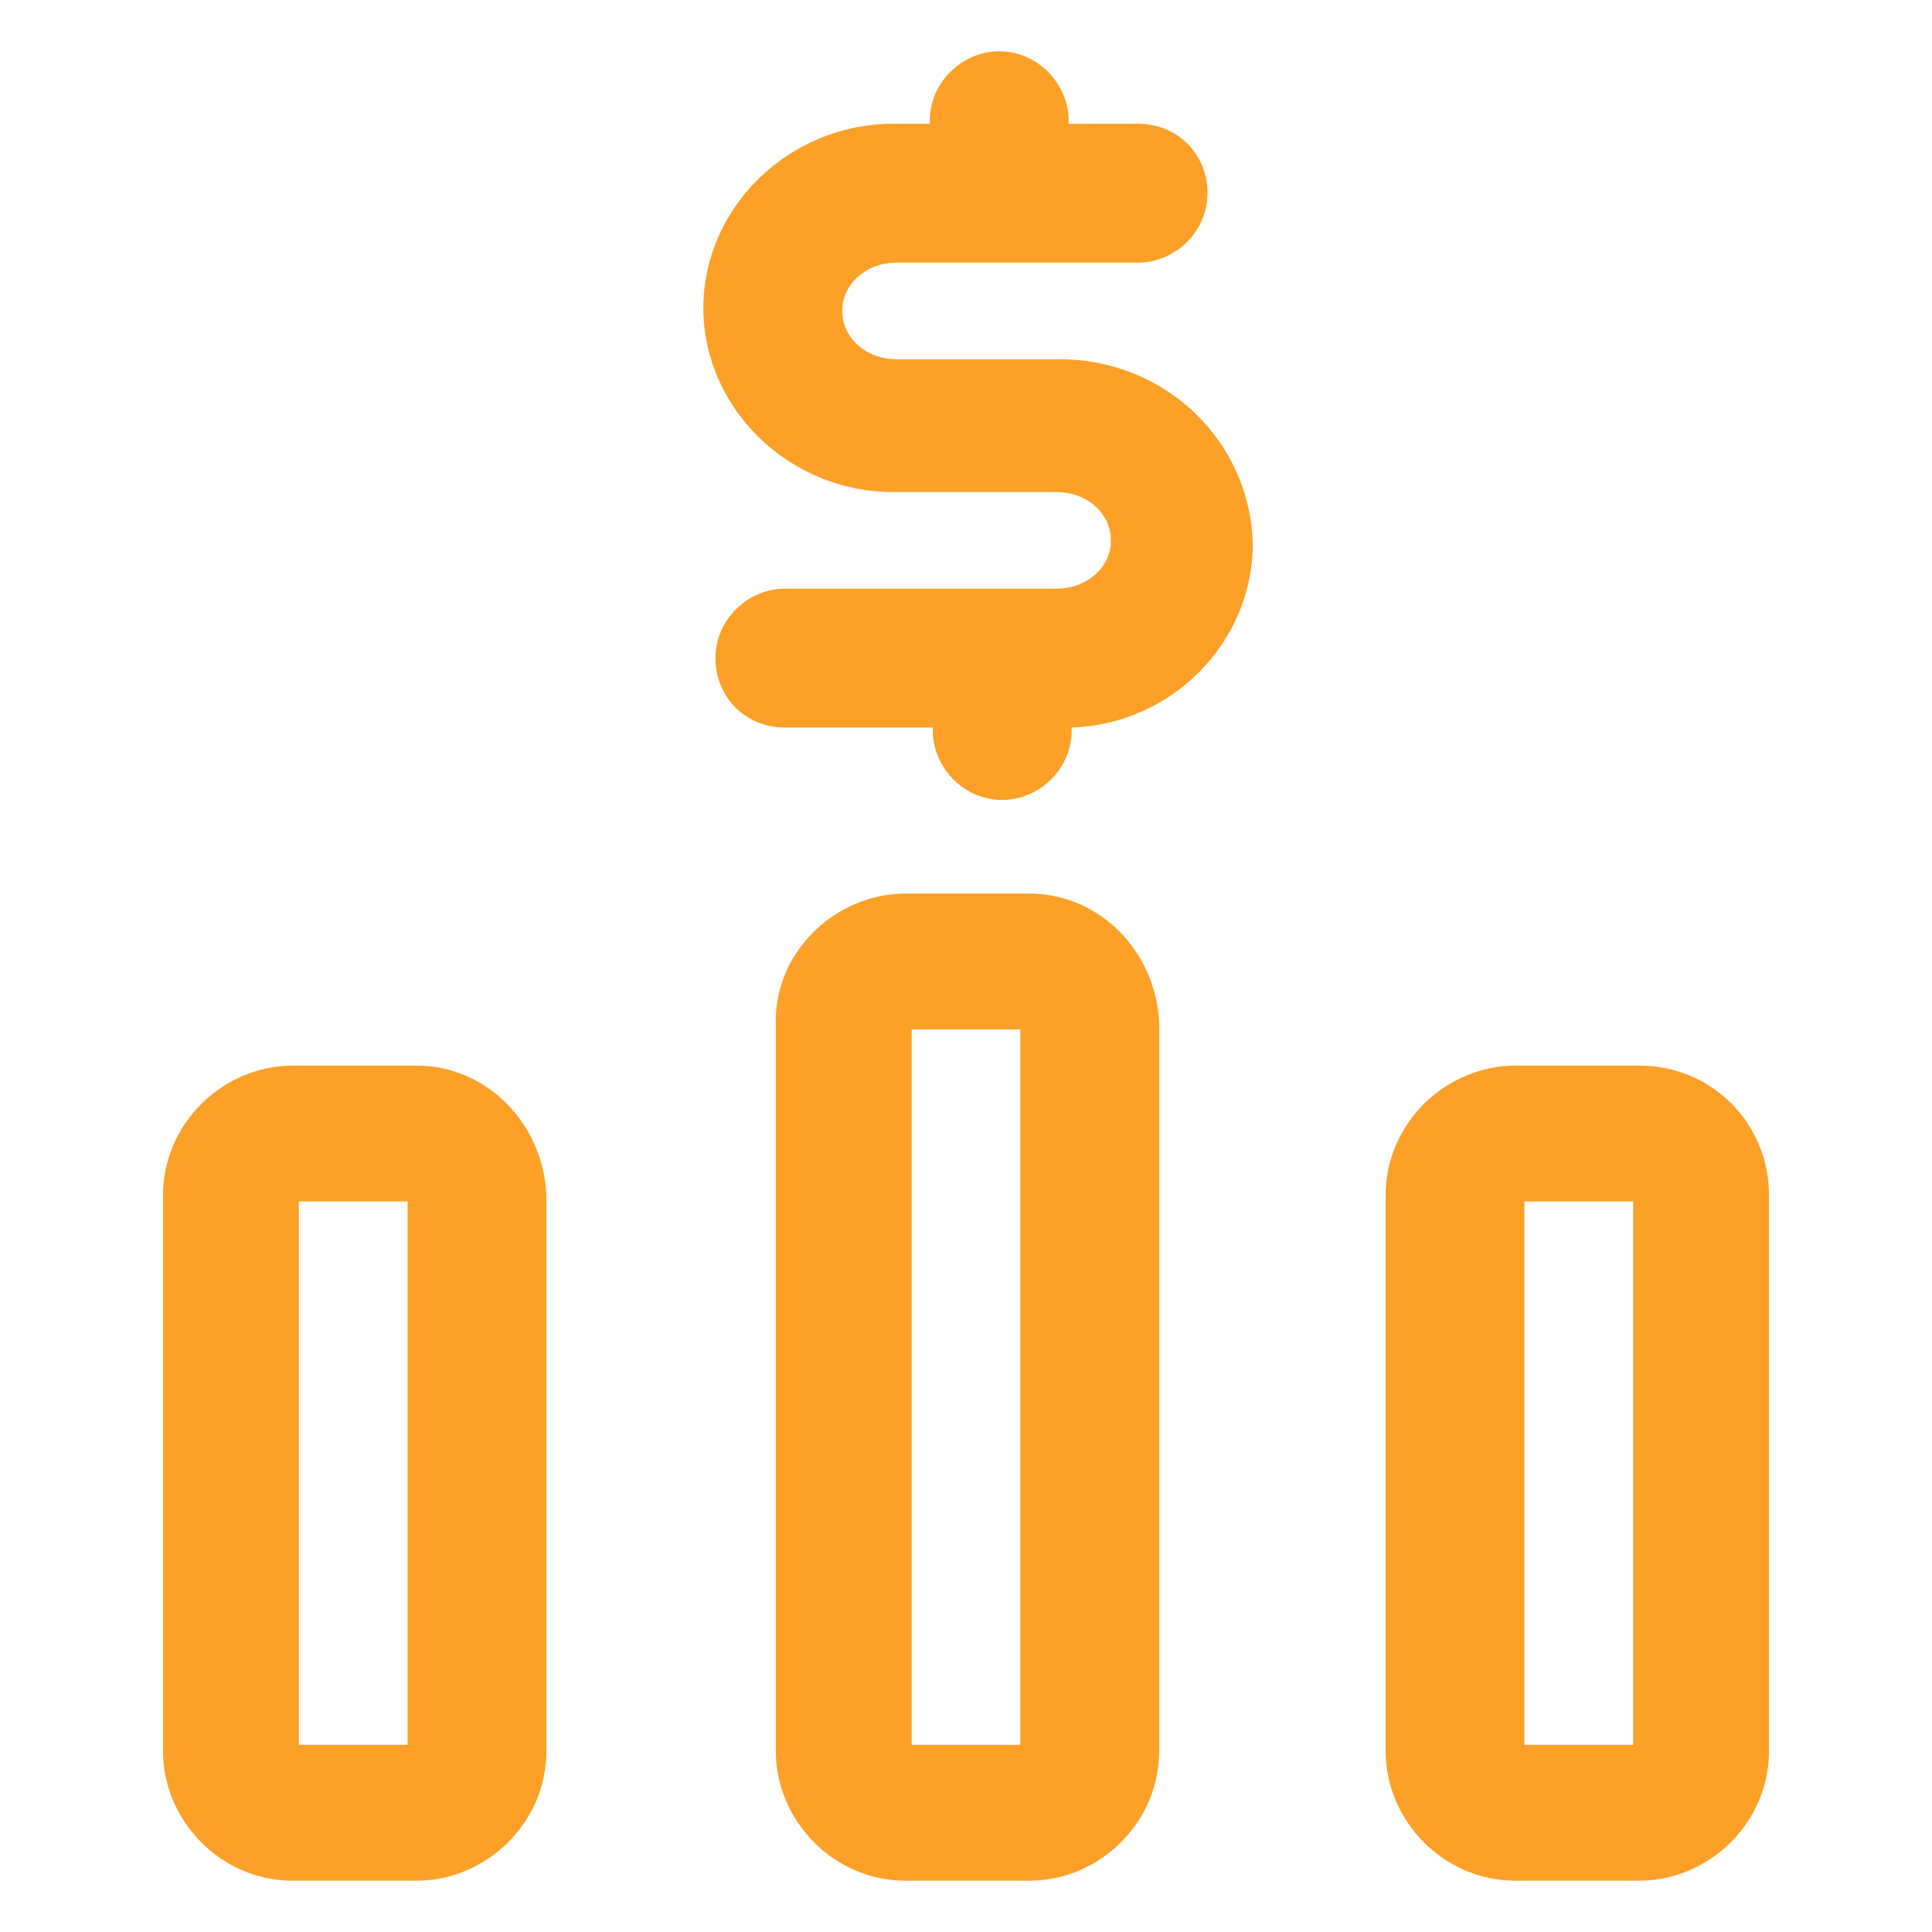 <svg width="54" height="54" viewBox="0 0 54 54" fill="none" xmlns="http://www.w3.org/2000/svg">
<path d="M29.616 10.041H25.059C24.216 10.041 23.541 9.45 23.541 8.691C23.541 7.931 24.216 7.341 25.059 7.341H31.809C32.822 7.341 33.75 6.497 33.75 5.4C33.75 4.303 32.906 3.459 31.809 3.459H29.869V3.375C29.869 2.362 29.025 1.434 27.928 1.434C26.916 1.434 25.988 2.278 25.988 3.375V3.459H24.975C22.022 3.459 19.659 5.822 19.659 8.606C19.659 11.391 22.022 13.753 24.975 13.753H29.531C30.375 13.753 31.05 14.344 31.05 15.103C31.05 15.863 30.375 16.453 29.531 16.453H21.938C20.925 16.453 19.997 17.297 19.997 18.394C19.997 19.491 20.841 20.334 21.938 20.334H26.072V20.419C26.072 21.431 26.916 22.359 28.012 22.359C29.025 22.359 29.953 21.516 29.953 20.419V20.334C32.737 20.25 35.016 17.972 35.016 15.188C34.931 12.319 32.569 10.041 29.616 10.041Z" fill="#FCA028"/>
<path d="M11.644 29.784H8.184C6.244 29.784 4.556 31.387 4.556 33.413V48.938C4.556 50.878 6.159 52.566 8.184 52.566H11.644C13.584 52.566 15.272 50.962 15.272 48.938V33.413C15.188 31.387 13.584 29.784 11.644 29.784ZM11.391 48.769H8.353V33.581H11.391V48.769Z" fill="#FCA028"/>
<path d="M28.772 24.975H25.312C23.372 24.975 21.684 26.578 21.684 28.519V48.937C21.684 50.878 23.288 52.566 25.312 52.566H28.772C30.712 52.566 32.4 50.962 32.4 48.937V28.603C32.316 26.578 30.712 24.975 28.772 24.975ZM28.519 48.769H25.481V28.772H28.519V48.769Z" fill="#FCA028"/>
<path d="M45.816 29.784H42.356C40.416 29.784 38.728 31.387 38.728 33.413V48.938C38.728 50.878 40.331 52.566 42.356 52.566H45.816C47.756 52.566 49.444 50.962 49.444 48.938V33.413C49.444 31.387 47.841 29.784 45.816 29.784ZM45.647 48.769H42.609V33.581H45.647V48.769Z" fill="#FCA028"/>
</svg>
